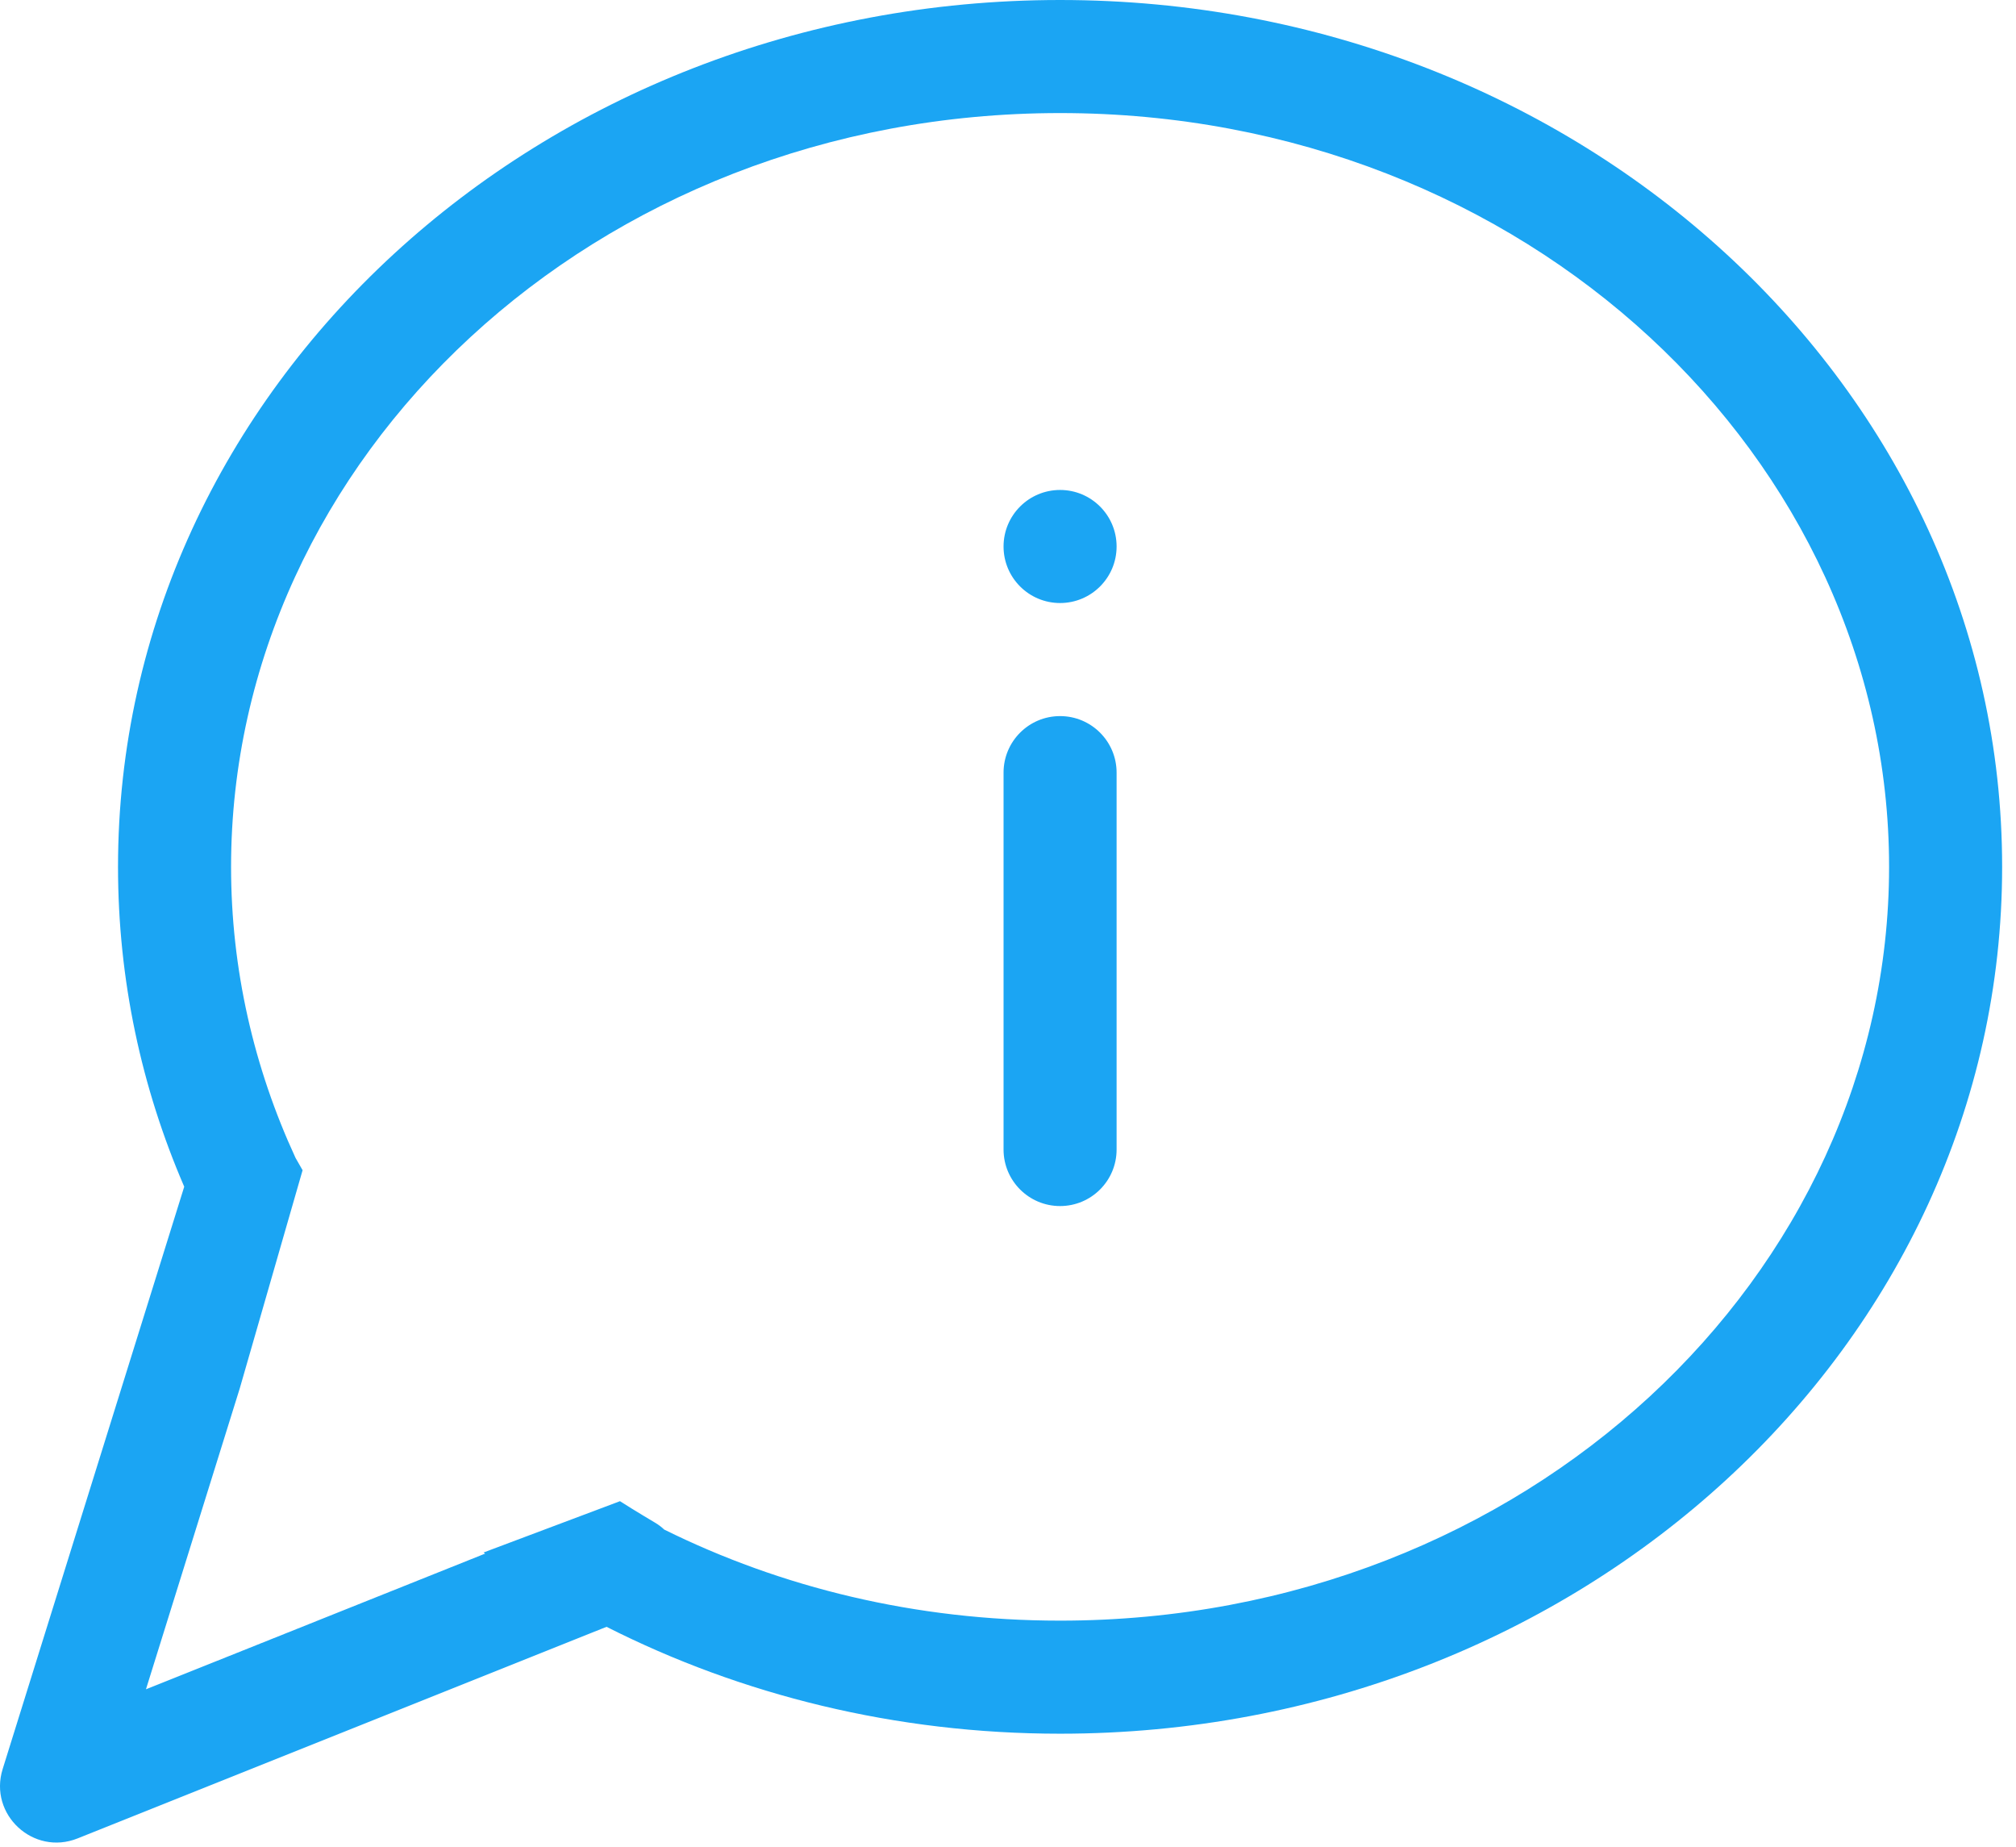 <svg width="107" height="98" viewBox="0 0 107 98" fill="none" xmlns="http://www.w3.org/2000/svg">
<path fill-rule="evenodd" clip-rule="evenodd" d="M56.264 86C81.045 86 100.264 67.63 100.264 46C100.264 24.37 81.045 6 56.264 6C31.483 6 12.264 24.37 12.264 46C12.264 51.433 13.476 56.661 15.685 61.443C15.809 61.662 15.934 61.881 16.06 62.098L16.036 62.182L13.729 70.192L12.724 73.68L7.747 89.643L25.749 82.443L25.666 82.384L26.084 82.226L26.084 82.226L32.639 79.762L32.906 79.661C33.314 79.922 33.725 80.177 34.141 80.426L34.788 80.814C34.961 80.918 35.116 81.037 35.253 81.167C41.453 84.239 48.592 86 56.264 86ZM32.192 86.328C39.333 89.943 47.537 92 56.264 92C83.878 92 106.264 71.405 106.264 46C106.264 20.595 83.878 0 56.264 0C28.65 0 6.264 20.595 6.264 46C6.264 51.995 7.51 57.721 9.778 62.973L0.141 93.877C-0.611 96.289 1.773 98.494 4.119 97.556L32.192 86.328ZM53.264 41C53.264 39.343 54.607 38 56.264 38C57.921 38 59.264 39.343 59.264 41V61C59.264 62.657 57.921 64 56.264 64C54.607 64 53.264 62.657 53.264 61V41ZM56.264 26C54.607 26 53.264 27.343 53.264 29C53.264 30.657 54.607 32 56.264 32C57.921 32 59.264 30.657 59.264 29C59.264 27.343 57.921 26 56.264 26Z" fill="#1BA5F3"/>
</svg>
